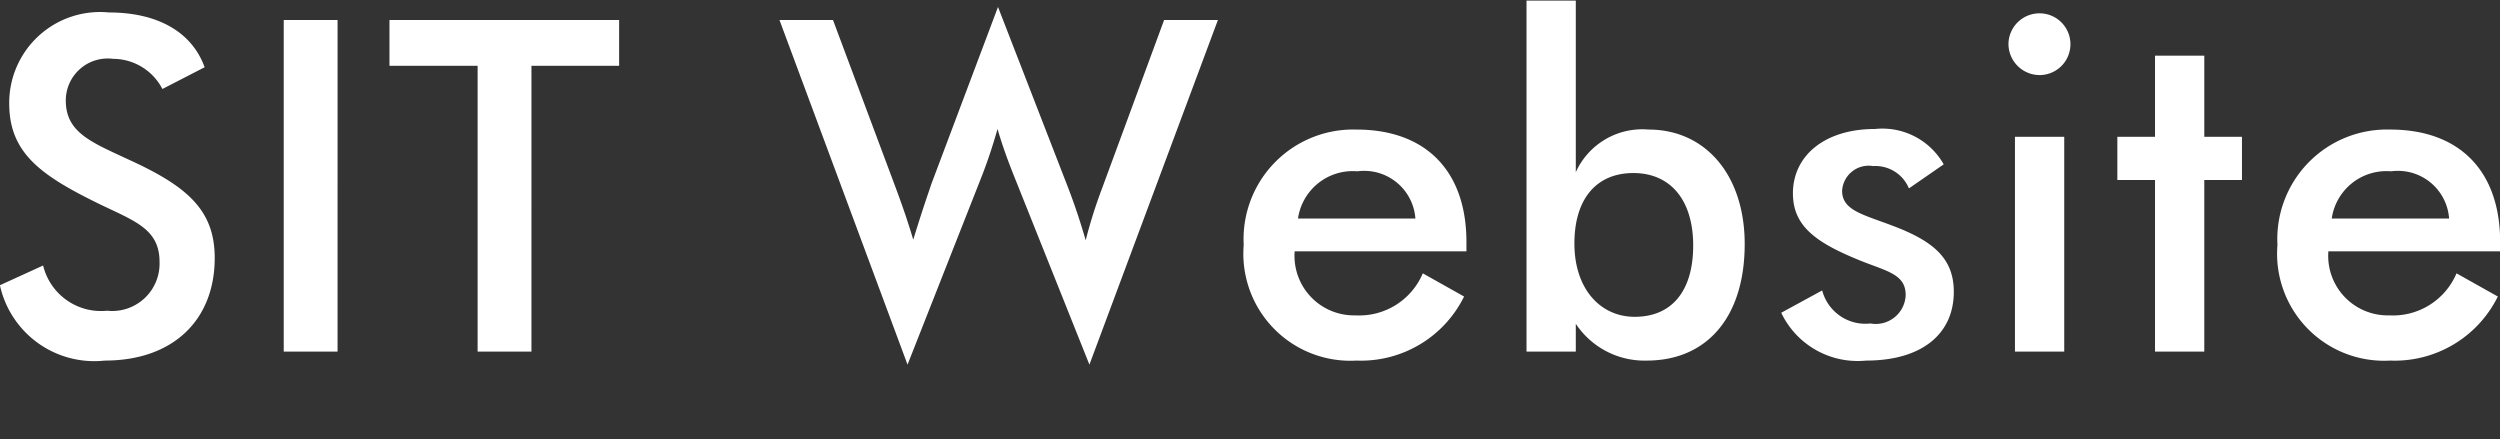 <svg xmlns="http://www.w3.org/2000/svg" width="86.25" height="15.16"><rect width="100%" height="100%" fill="#333333" stroke="none"/><path data-name="SIT Website" d="M-.003 9.84a3.333 3.333 0 0 0 3.618 2.6c2.369 0 3.793-1.41 3.793-3.54 0-1.65-.944-2.47-2.961-3.39-1.281-.6-2.177-.93-2.177-2.04a1.447 1.447 0 0 1 1.633-1.44 1.92 1.92 0 0 1 1.7 1.04l1.457-.75C6.628 1.12 5.46.43 3.76.43A3.134 3.134 0 0 0 .318 3.57c0 1.73 1.121 2.5 3.154 3.49 1.184.57 2.032.85 2.032 1.97a1.634 1.634 0 0 1-1.808 1.69 2.056 2.056 0 0 1-2.209-1.56zm9.792 2.29h1.857V.69H9.789v11.44zm8.546-9.86h3.025V.69h-7.923v1.58h3.041v9.86h1.857V2.27zM26.892.69l4.418 11.89 2.561-6.5c.208-.53.384-1.07.544-1.63.144.5.336 1.04.56 1.6l2.61 6.53L42.018.69h-1.856l-2.145 5.82a16.589 16.589 0 0 0-.561 1.78c-.192-.67-.4-1.28-.608-1.82L34.431.24l-2.3 6.11c-.064.2-.288.82-.624 1.92-.176-.6-.384-1.2-.608-1.8L28.738.69h-1.841zm21.939 6.85h-4.05a1.908 1.908 0 0 1 2.049-1.63 1.771 1.771 0 0 1 2.001 1.63zm1.761 1.13v-.32c0-2.46-1.409-3.88-3.794-3.88a3.781 3.781 0 0 0-3.89 3.98 3.692 3.692 0 0 0 3.89 3.99 3.967 3.967 0 0 0 3.713-2.21l-1.424-.8a2.38 2.38 0 0 1-2.321 1.45 2.053 2.053 0 0 1-2.1-2.21h5.923zM54.365.02h-1.7v12.11h1.7v-.96a2.841 2.841 0 0 0 2.449 1.27c2.065 0 3.378-1.49 3.378-4.02 0-2.39-1.361-3.95-3.314-3.95a2.518 2.518 0 0 0-2.513 1.47V.02zm-.048 8.38c0-1.55.769-2.43 2.033-2.43 1.281 0 2.065.93 2.065 2.5s-.736 2.46-2.017 2.46c-1.184 0-2.081-.96-2.081-2.53zm7.135 2.39a2.921 2.921 0 0 0 2.929 1.65c1.937 0 3.025-.93 3.025-2.37 0-1.08-.608-1.68-1.9-2.2-1.153-.46-1.953-.57-1.953-1.29a.918.918 0 0 1 1.072-.85 1.25 1.25 0 0 1 1.233.77l1.2-.83a2.429 2.429 0 0 0-2.369-1.22c-1.76 0-2.833.94-2.833 2.22 0 1.08.721 1.65 2.129 2.24 1.024.44 1.761.5 1.761 1.27a1.034 1.034 0 0 1-1.217.98 1.541 1.541 0 0 1-1.664-1.14zm8.064 1.34h1.7V4.72h-1.7v7.41zm-.224-10.61a1.078 1.078 0 0 0 1.073 1.07 1.065 1.065 0 0 0 0-2.13 1.07 1.07 0 0 0-1.073 1.06zm5.056 10.61h1.7V6.21h1.3V4.72h-1.3v-2.8h-1.7v2.8h-1.3v1.49h1.3v5.92zm10.146-4.59h-4.049a1.907 1.907 0 0 1 2.048-1.63 1.77 1.77 0 0 1 2.001 1.63zm1.761 1.13v-.32c0-2.46-1.409-3.88-3.794-3.88a3.781 3.781 0 0 0-3.889 3.98 3.692 3.692 0 0 0 3.889 3.99 3.968 3.968 0 0 0 3.714-2.21l-1.425-.8a2.379 2.379 0 0 1-2.321 1.45 2.053 2.053 0 0 1-2.1-2.21h5.922z" fill="#fff" fill-rule="evenodd"/></svg>